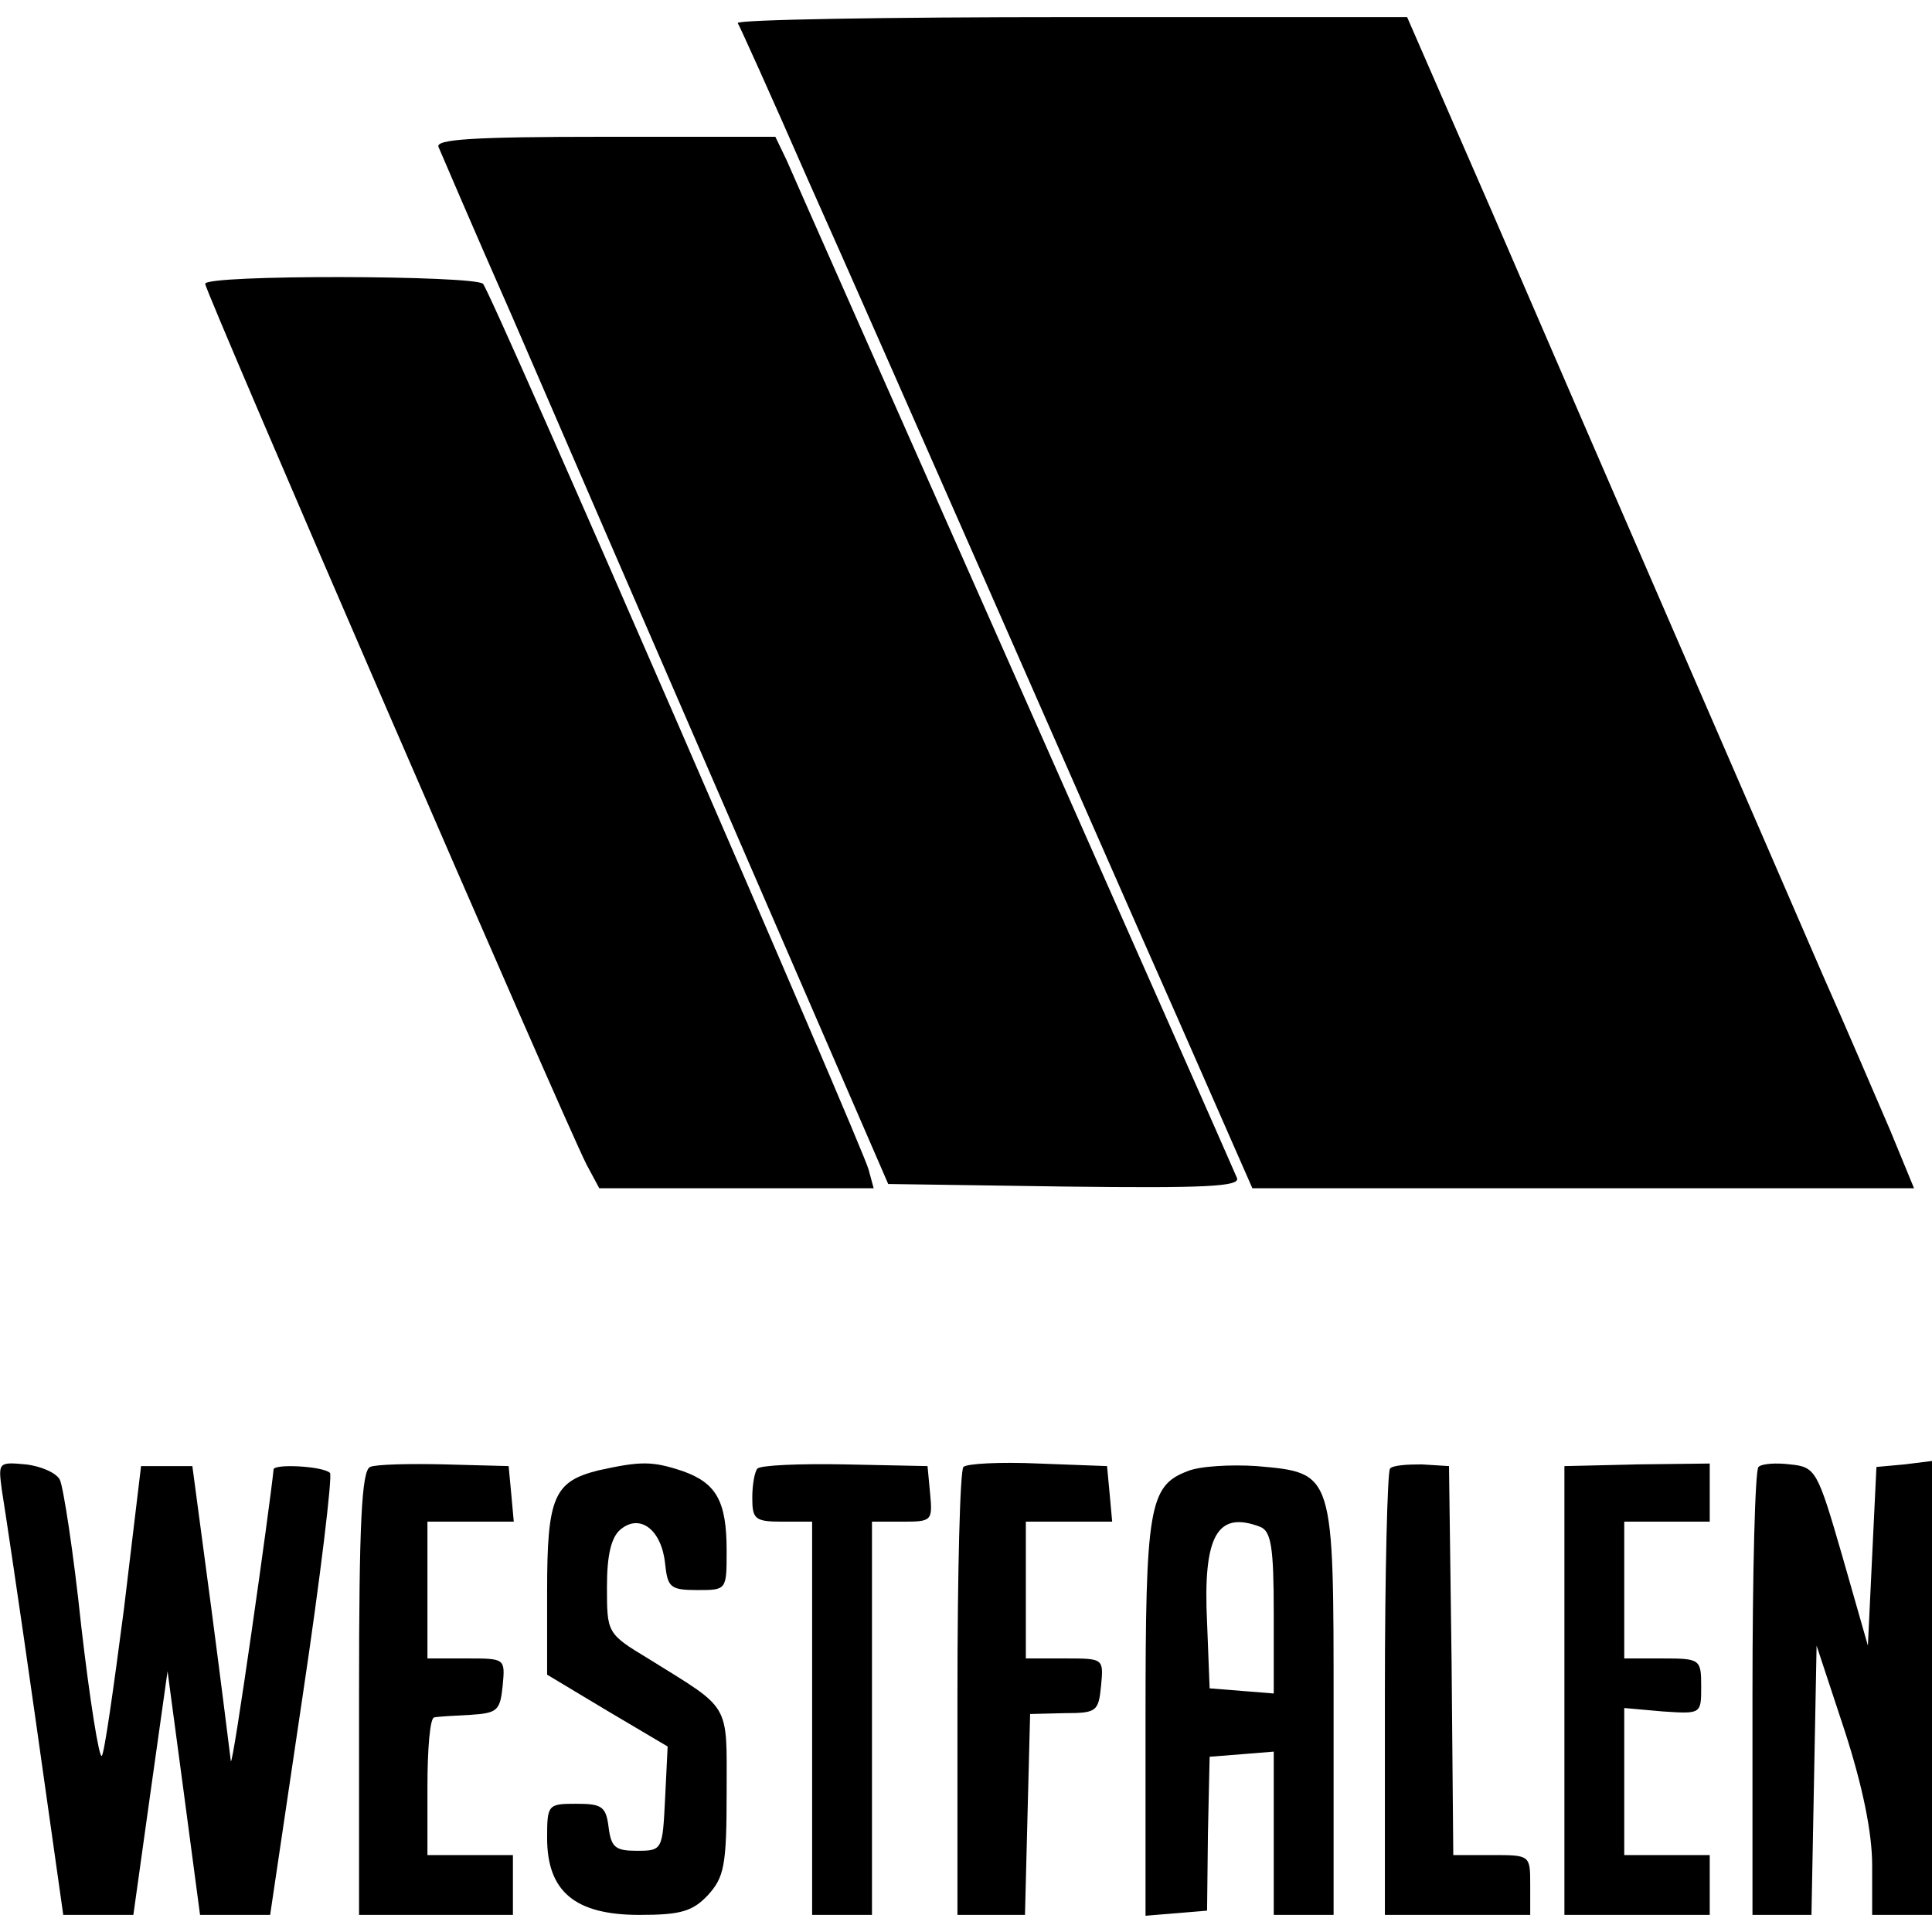 <?xml version="1.0" standalone="no"?>
<!DOCTYPE svg PUBLIC "-//W3C//DTD SVG 20010904//EN"
 "http://www.w3.org/TR/2001/REC-SVG-20010904/DTD/svg10.dtd">
<svg version="1.0" xmlns="http://www.w3.org/2000/svg"
 width="226pt" height="226pt" viewBox="0 0 226 226"
 preserveAspectRatio="xMidYMid meet">
<g transform="translate(0,226) scale(0.1,-0.1)"
fill="#000000" stroke="none">
<path d="M863 2233 c3 -5 40 -87 82 -183 43 -96 138 -312 212 -480 74 -168
173 -394 221 -502 l87 -198 387 0 387 0 -28 68 c-16 37 -51 119 -79 182 -70
162 -271 624 -387 893 l-99 227 -393 0 c-217 0 -392 -3 -390 -7z"/>
<path d="M513 2088 c3 -7 41 -96 86 -198 44 -102 161 -372 260 -600 l180 -415
207 -3 c164 -2 205 0 201 10 -12 29 -516 1165 -527 1191 l-13 27 -200 0 c-155
0 -198 -3 -194 -12z"/>
<path d="M240 1928 c0 -9 419 -977 446 -1030 l15 -28 160 0 161 0 -6 22 c-7
27 -442 1028 -451 1036 -10 10 -325 11 -325 0z"/>
<path d="M2 518 c3 -18 21 -138 39 -265 l33 -233 41 0 41 0 20 143 20 142 19
-142 19 -143 41 0 41 0 38 256 c21 140 35 258 32 261 -8 8 -66 11 -66 4 -4
-41 -48 -352 -50 -341 -1 8 -11 89 -23 180 l-22 165 -30 0 -30 0 -20 -167
c-12 -92 -23 -170 -26 -172 -3 -3 -14 65 -24 152 -9 86 -21 163 -25 171 -4 8
-22 16 -40 18 -32 3 -32 2 -28 -29z"/>
<path d="M433 544 c-10 -4 -13 -67 -13 -265 l0 -259 90 0 90 0 0 35 0 35 -50
0 -50 0 0 80 c0 44 3 81 8 81 4 1 23 2 42 3 32 2 35 5 38 34 3 32 3 32 -42 32
l-46 0 0 80 0 80 51 0 50 0 -3 33 -3 32 -75 2 c-41 1 -81 0 -87 -3z"/>
<path d="M700 540 c-52 -13 -60 -31 -60 -141 l0 -98 70 -42 71 -42 -3 -61 c-3
-60 -3 -61 -33 -61 -25 0 -30 4 -33 27 -3 25 -8 28 -38 28 -33 0 -34 -1 -34
-40 0 -63 33 -90 108 -90 48 0 62 4 80 23 19 21 22 34 22 120 0 107 6 96 -92
157 -48 29 -48 30 -48 84 0 37 5 58 16 67 23 19 48 -1 52 -40 3 -28 6 -31 38
-31 34 0 34 0 34 46 0 58 -12 79 -51 93 -36 12 -49 12 -99 1z"/>
<path d="M886 542 c-3 -3 -6 -18 -6 -34 0 -25 3 -28 35 -28 l35 0 0 -230 0
-230 35 0 35 0 0 230 0 230 36 0 c34 0 35 1 32 33 l-3 32 -97 2 c-53 1 -99 -1
-102 -5z"/>
<path d="M1127 544 c-4 -4 -7 -124 -7 -266 l0 -258 40 0 39 0 3 118 3 117 40
1 c38 0 40 2 43 32 3 32 3 32 -42 32 l-46 0 0 80 0 80 51 0 50 0 -3 33 -3 32
-80 3 c-44 2 -84 0 -88 -4z"/>
<path d="M1389 539 c-45 -17 -49 -43 -49 -290 l0 -230 36 3 36 3 1 90 2 90 38
3 37 3 0 -95 0 -96 35 0 35 0 0 239 c0 280 1 278 -90 286 -30 2 -67 0 -81 -6z
m85 -65 c13 -5 16 -24 16 -101 l0 -94 -37 3 -38 3 -3 77 c-5 102 12 131 62
112z"/>
<path d="M1626 542 c-3 -3 -6 -122 -6 -264 l0 -258 85 0 85 0 0 35 c0 35 0 35
-45 35 l-45 0 -2 228 -3 227 -32 2 c-17 0 -34 -1 -37 -5z"/>
<path d="M1830 283 l0 -263 85 0 85 0 0 35 0 35 -50 0 -50 0 0 86 0 86 45 -4
c45 -3 45 -3 45 29 0 32 -1 33 -45 33 l-45 0 0 80 0 80 50 0 50 0 0 34 0 34
-85 -1 -85 -2 0 -262z"/>
<path d="M2057 544 c-4 -4 -7 -124 -7 -266 l0 -258 35 0 34 0 3 158 3 157 33
-100 c21 -65 32 -119 32 -157 l0 -58 35 0 35 0 0 266 0 265 -32 -4 -33 -3 -5
-104 -5 -105 -30 105 c-29 100 -31 104 -61 107 -16 2 -33 1 -37 -3z"/>
</g>
</svg>
